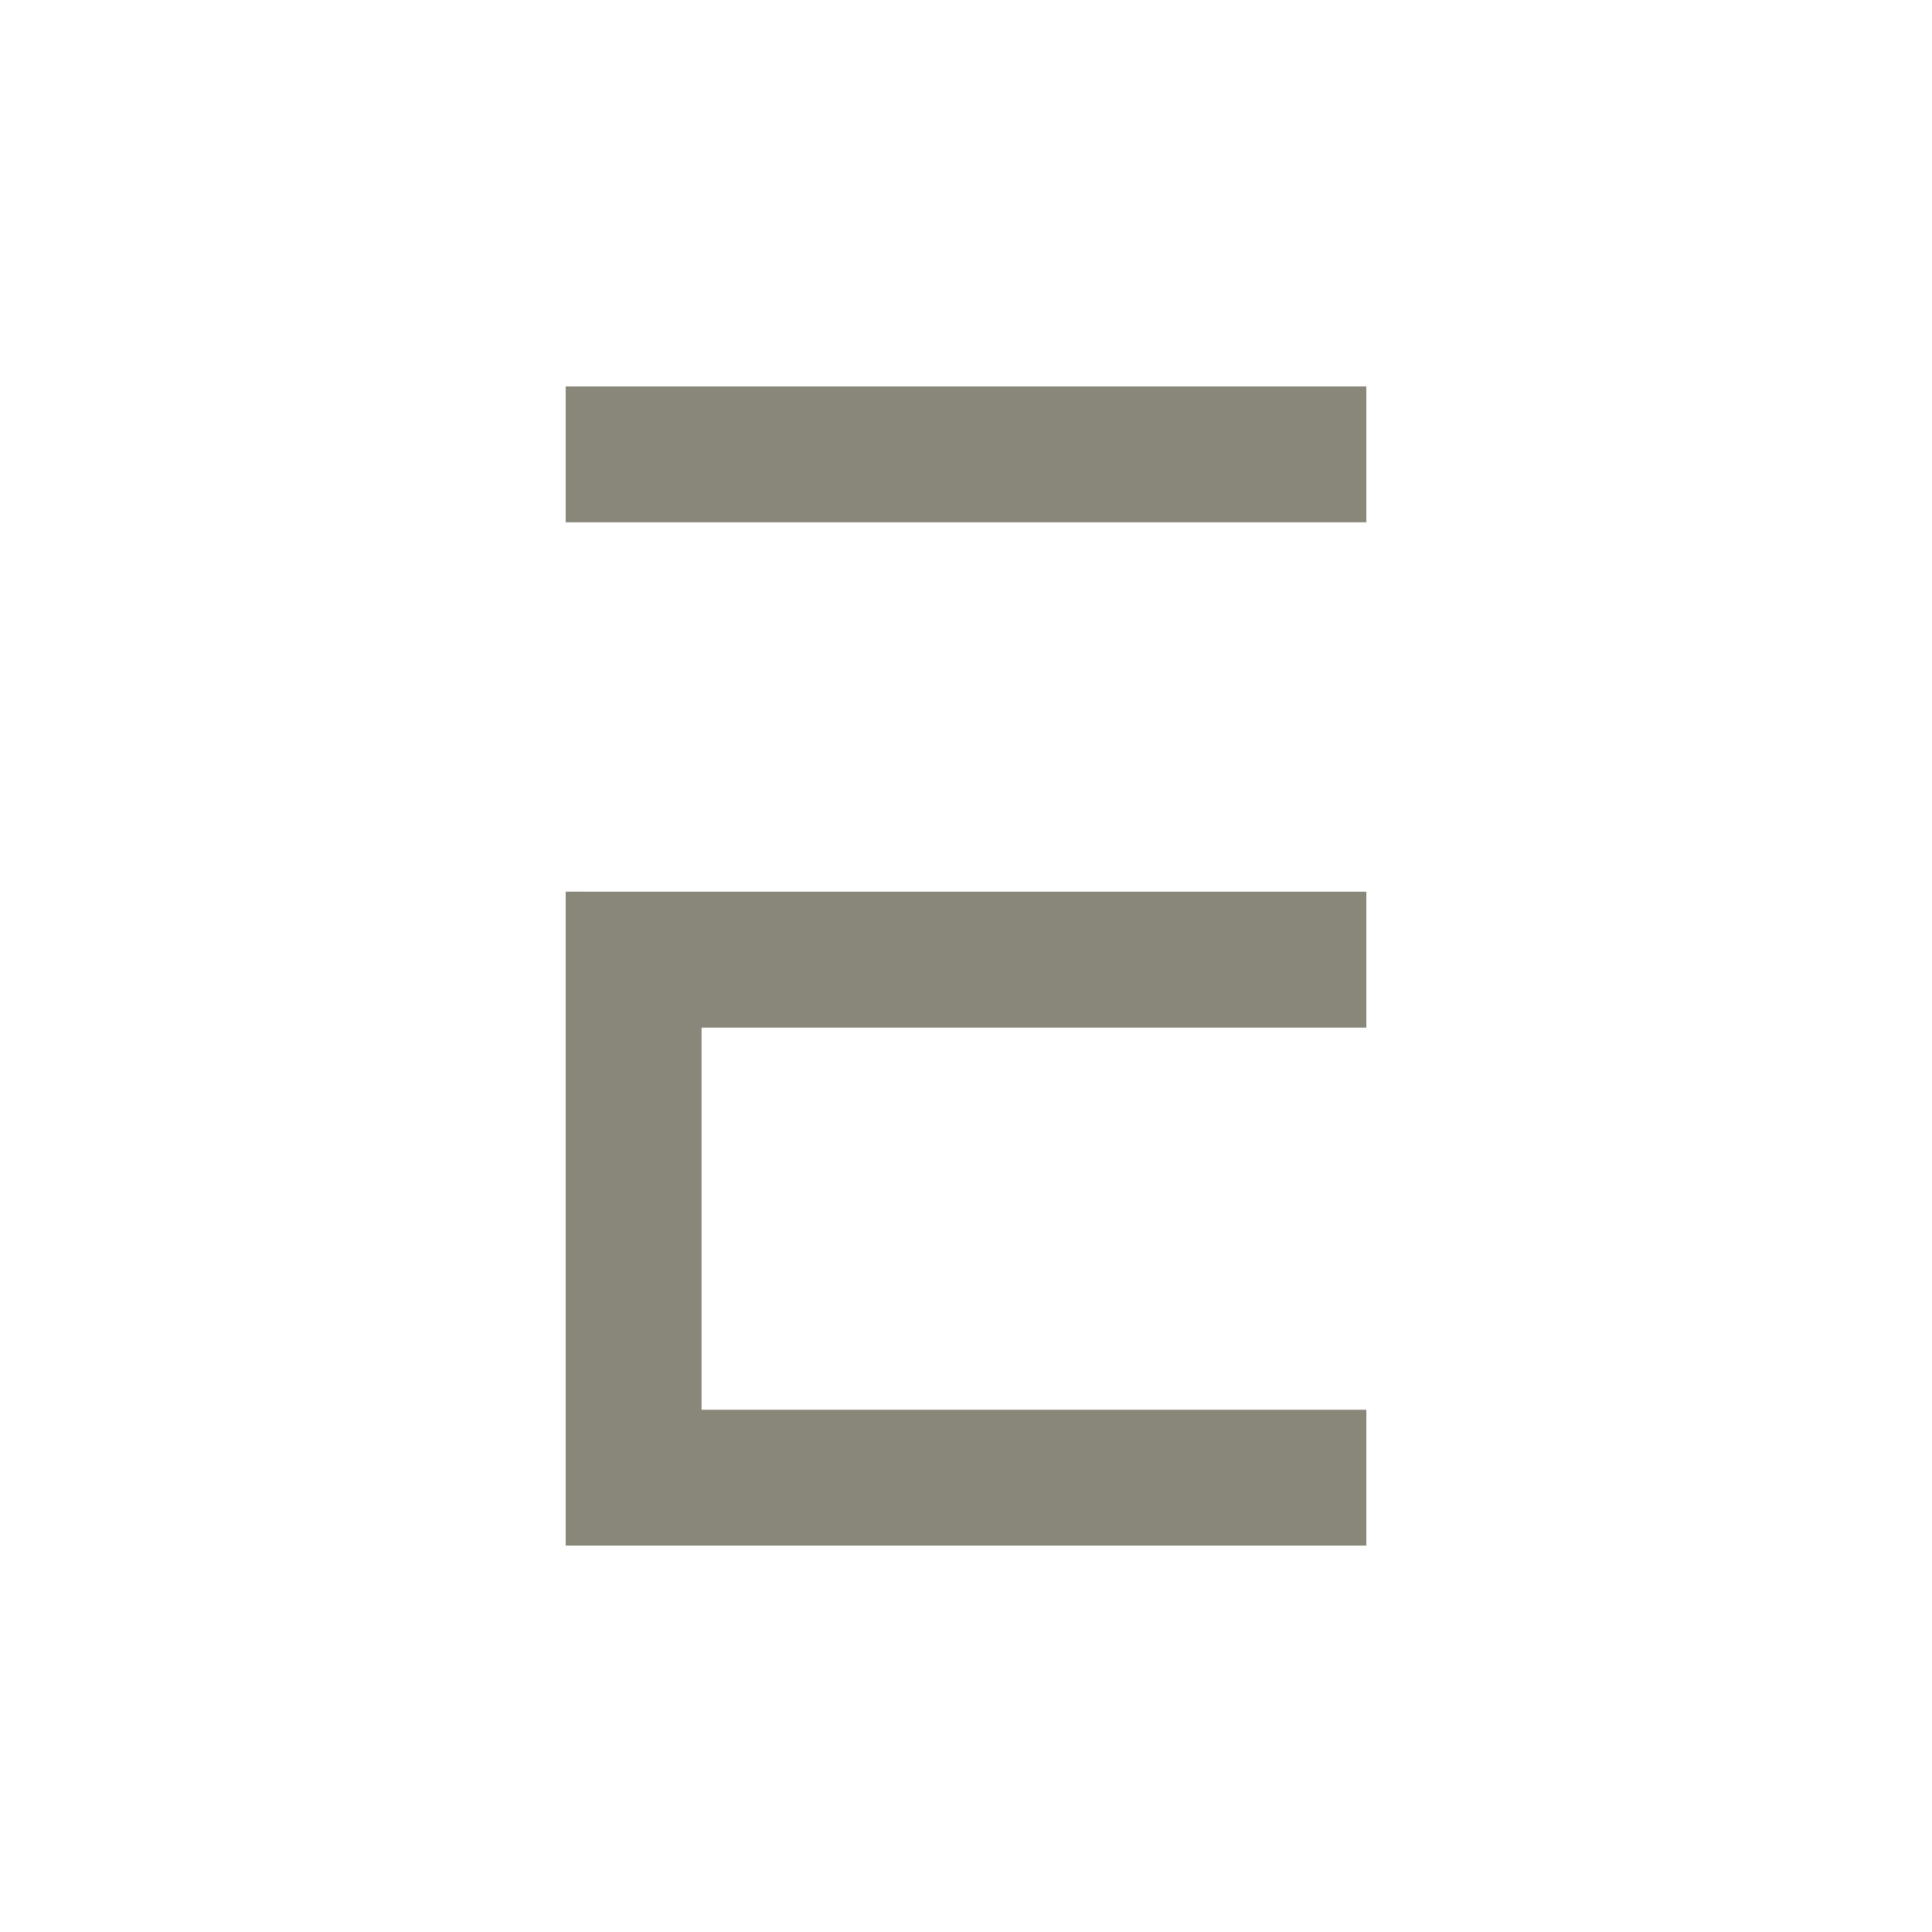 <svg version="1.1" xmlns:cc="http://creativecommons.org/ns#" xmlns:dc="http://purl.org/dc/elements/1.1/" xmlns:rdf="http://www.w3.org/1999/02/22-rdf-syntax-ns#" xmlns="http://www.w3.org/2000/svg" xmlns:xlink="http://www.w3.org/1999/xlink" x="0px" y="0px" viewBox="0 0 200 200" xml:space="preserve">
<style>
#logo-glitch{
animation: glitch 6s forwards infinite;
}

#flash{
animation: glitch-flash 6s forwards infinite;
}

@keyframes glitch {
   0% {
       transform: matrix(1, 0, 0, -1, 0, 200);
       clip-path: polygon(0 20%, 100% 20%, 100% 21%, 0 21%);
   } 2% {
       clip-path: polygon(0 33%, 100% 33%, 
100% 33%, 0 33%);
   } 4% {
       clip-path: polygon(0 44%, 100% 44%, 
100% 44%, 0 44%);
   }
   5% {
       clip-path: polygon(0 50%, 100% 50%, 
100% 20%, 0 20%);
   } 6% {
       clip-path: polygon(0 70%, 100% 70%, 
100% 70%, 0 70%);
   } 7% {
       clip-path: polygon(0 80%, 100% 80%, 
100% 80%, 0 80%);
   }  8% {
       clip-path: polygon(0 50%, 100% 50%, 
100% 55%, 0 55%);
   }
   9% {
       clip-path: polygon(0 70%, 100% 70%, 
100% 80%, 0 80%);
   } 9.9% {
       transform:  matrix(1, 0, 0, -1, 0, 200);
   } 10%, 100% {
       transform: matrix(1, 0, 0, 1, 0, 0);
       clip-path: polygon(0 0, 100% 0, 100% 
100%, 0% 100%);
   }
}

@keyframes glitch-flash {
   0%, 5% {
       opacity: 0.2;
       transform: translate3d(10, 10, 0);
   } 5.5%, 100% {
       opacity: 0;
       transform: translate3d(0, 0, 0);
} }
</style>
<g id="logo-glitch">

  
  <defs id="defs114022"/>
  <linearGradient id="3d_gradient2-logo-7ab8bc43-0748-4ece-bb9b-b7b5074c0d63" x1="30%" y1="120%" x2="-10%" y2="30%" spreadMethod="pad">
    <stop offset="0%" stop-color="#ffffff" stop-opacity="1" id="stop113999"/>
    <stop offset="100%" stop-color="#000000" stop-opacity="1" id="stop114001"/>
  </linearGradient>
  <linearGradient id="3d_gradient3-logo-7ab8bc43-0748-4ece-bb9b-b7b5074c0d63" x1="30%" y1="120%" x2="-10%" y2="30%" spreadMethod="pad" gradientTransform="rotate(-30)">
    <stop offset="0%" stop-color="#ffffff" stop-opacity="1" id="stop114004"/>
    <stop offset="50%" stop-color="#cccccc" stop-opacity="1" id="stop114006"/>
    <stop offset="100%" stop-color="#000000" stop-opacity="1" id="stop114008"/>
  </linearGradient>
  <path style="font-style:normal;font-weight:normal;font-size:medium;line-height:1;font-family:'Brandmark Sans 30 Color';font-variant-ligatures:normal;text-align:center;text-anchor:middle;fill:#e8ddcb;stroke:#e8ddcb;stroke-width:0;stroke-linejoin:miter;stroke-miterlimit:2" id="path11" stroke-miterlimit="2" d="M 58.563,40 H 141.438 V 54.063 H 58.563 Z M 141.438,106.375 H 72.625 v 39.563 H 141.438 V 160 H 58.563 V 92.312 h 82.875 c 0,0 0,14.062 2e-5,14.062 z" class="c3"/>

</g>
<path id="flash" d="m58.562 40v14.062h82.878v-14.062zm0 52.312v67.688h82.878v-14.06h-68.815v-39.56h68.815c-0 0 0-14.063 0-14.063z" fill="#89877a" />
</svg>